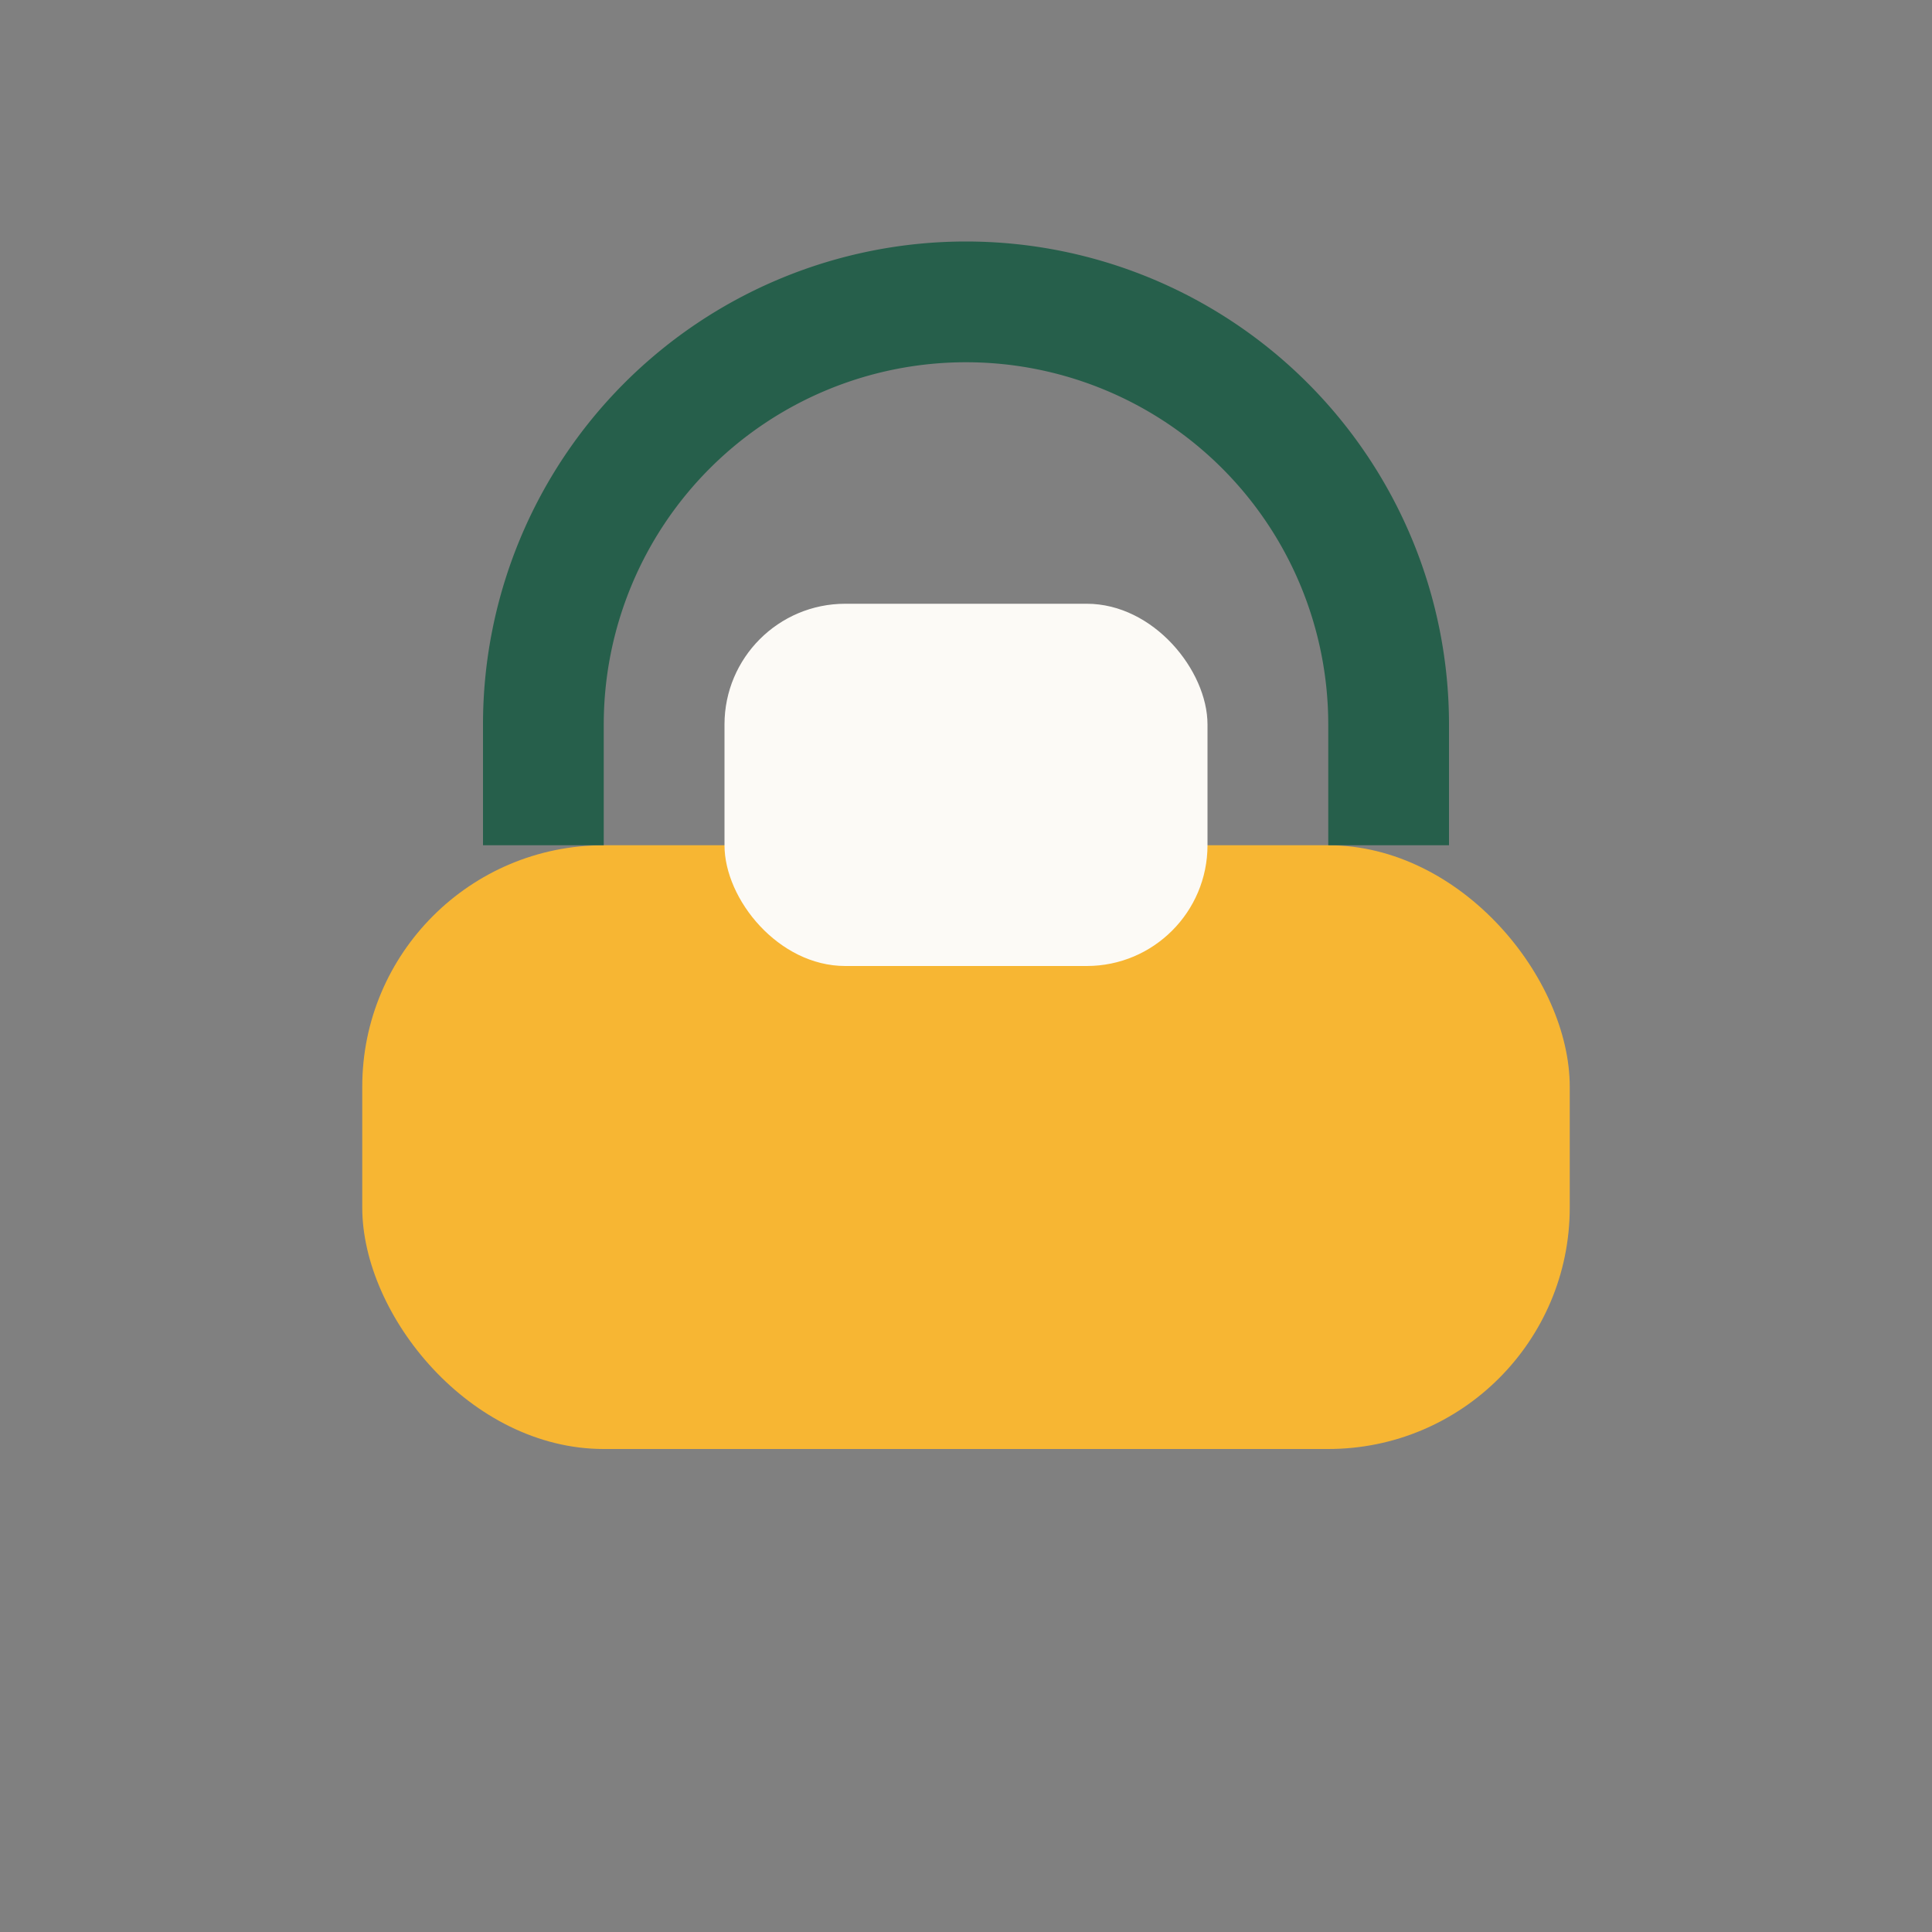 <?xml version="1.0" encoding="UTF-8"?>
<svg xmlns="http://www.w3.org/2000/svg" width="32" height="32" viewBox="0 0 32 32"><rect x="0" y="0" width="32" height="32" fill="#808080" stroke="none"/><rect x="6" y="14" width="20" height="10" rx="4" fill="#F7B633"/><rect x="12" y="10" width="8" height="6" rx="2" fill="#FCFAF6"/><path d="M9 14v-2a7 7 0 0 1 14 0v2" stroke="#265F4B" stroke-width="2" fill="none"/></svg>